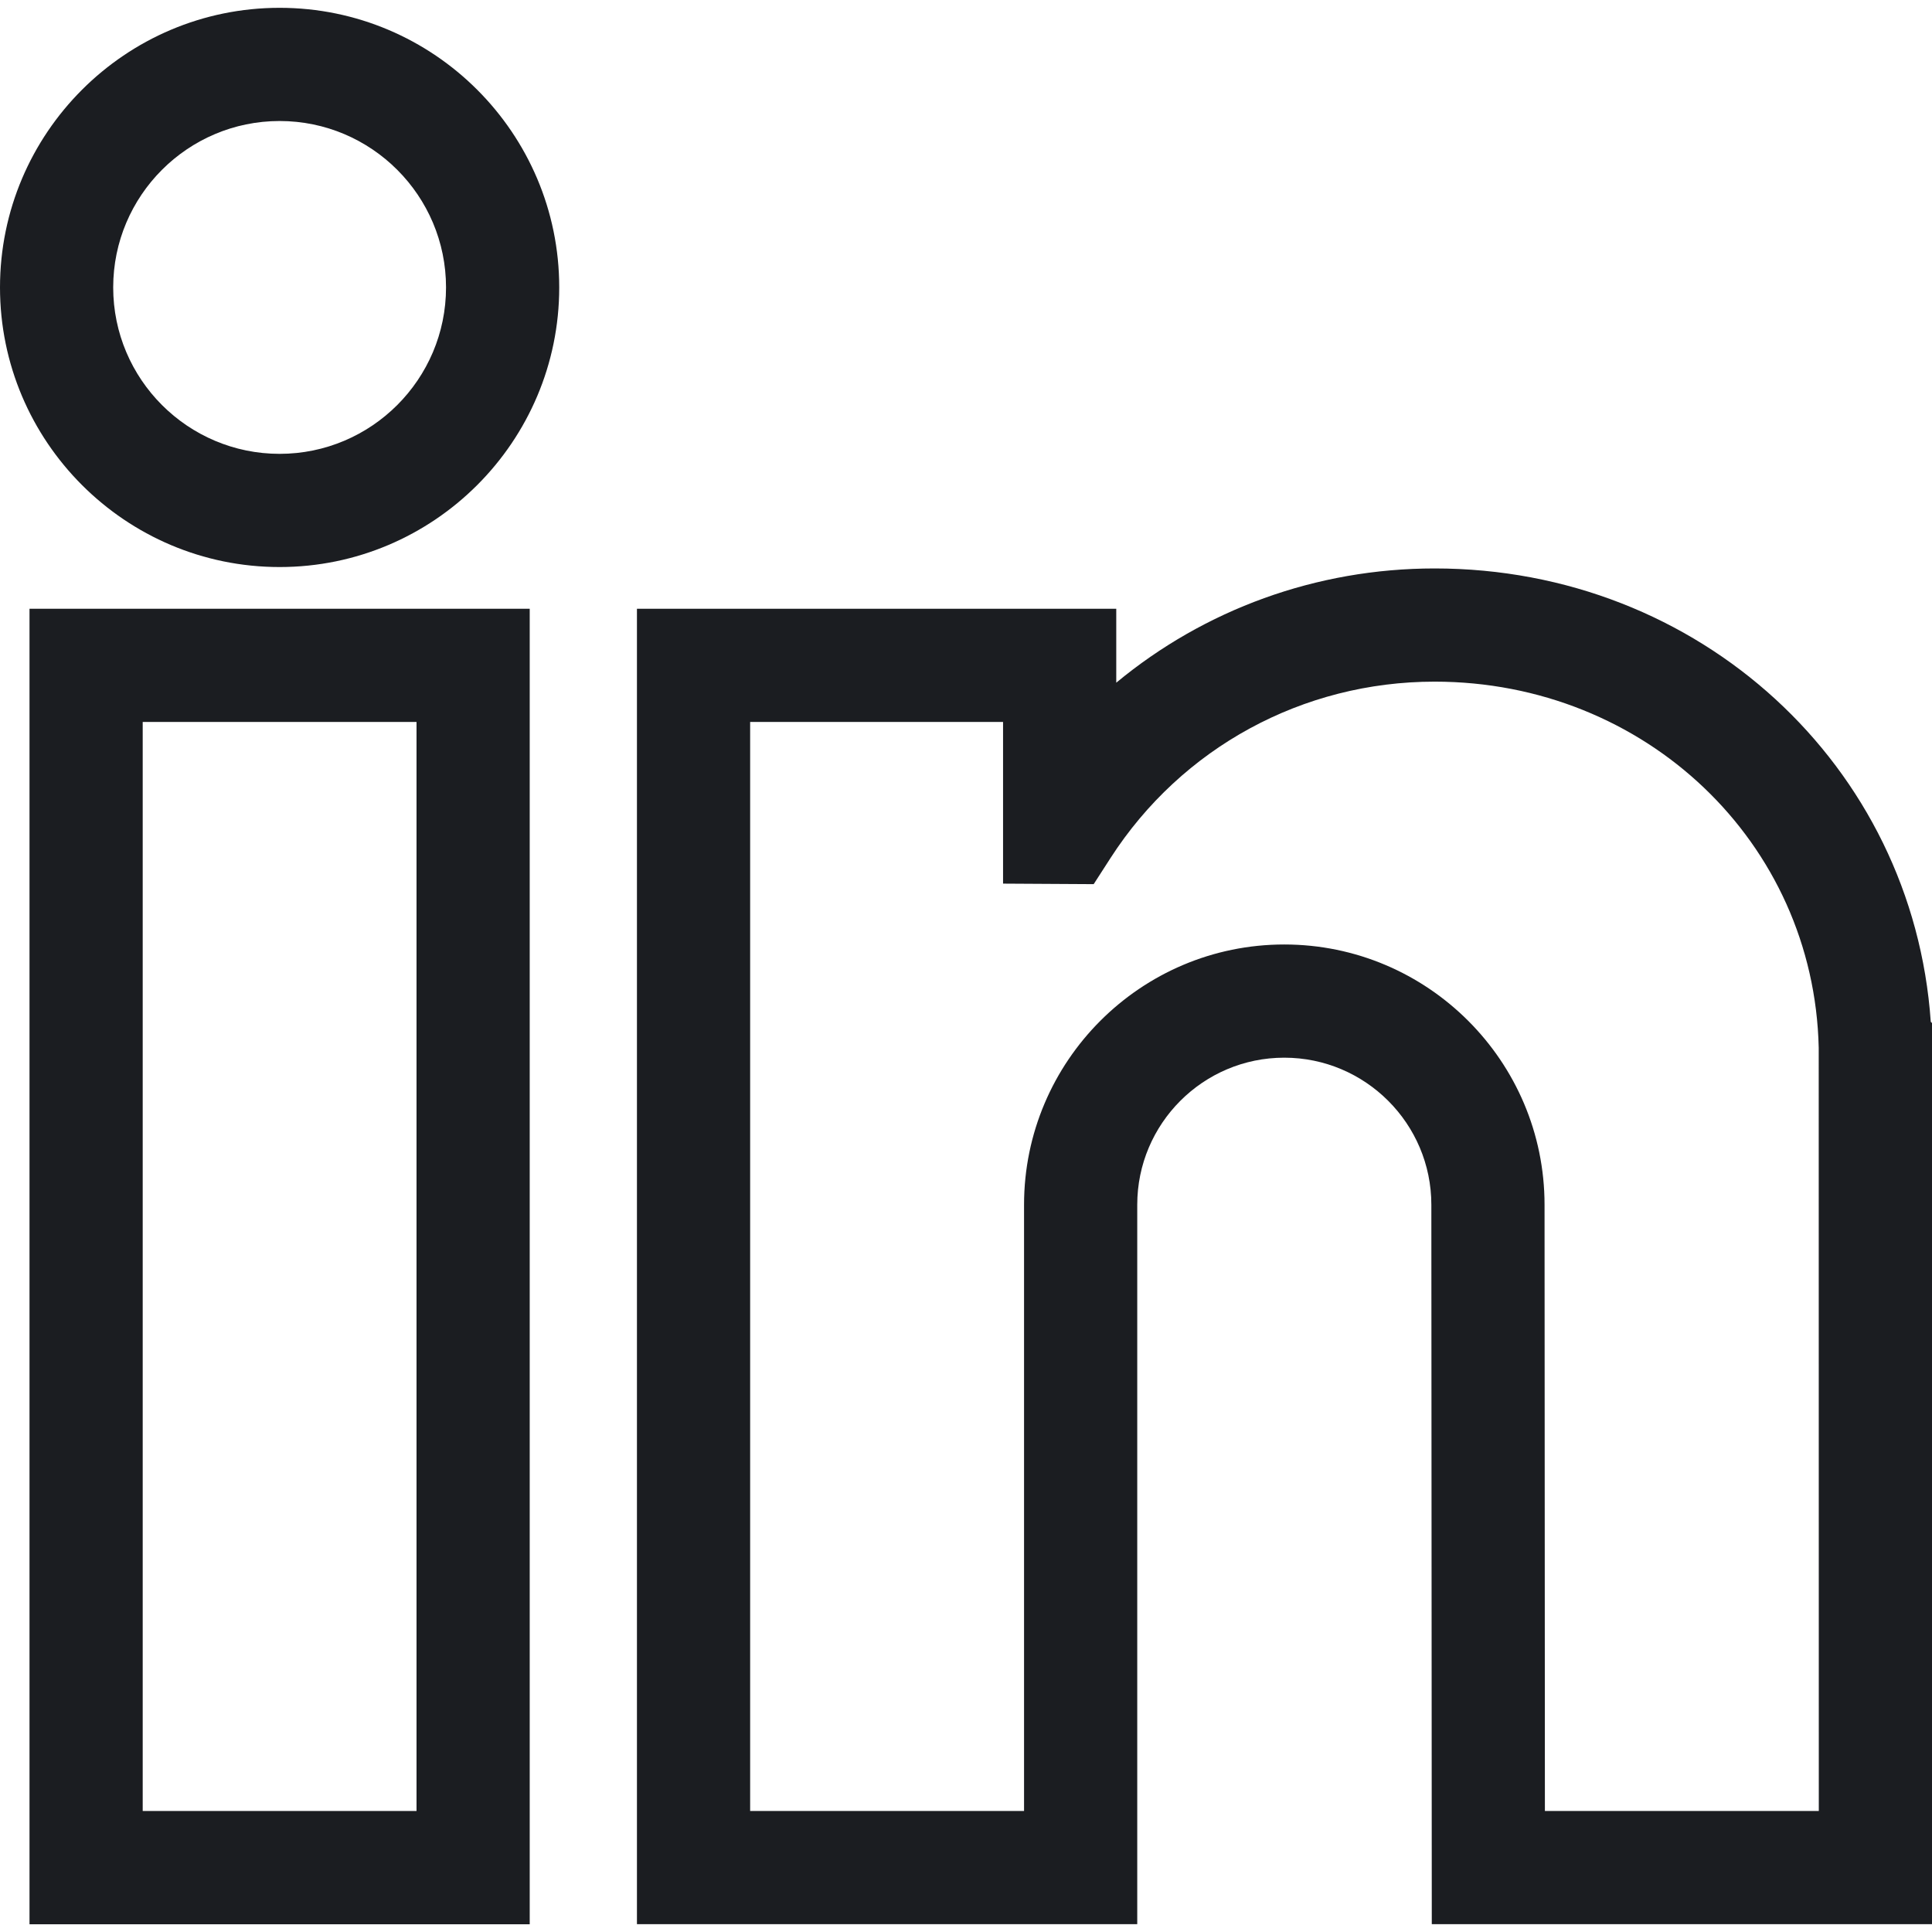 <svg width="22" height="22" viewBox="0 0 22 22" fill="none" xmlns="http://www.w3.org/2000/svg">
<g id="fi_3800073" clip-path="url(#clip0_237_1270)">
<g id="Group">
<path id="Vector" d="M0.336 21.912H6.032V6.932H0.336V21.912ZM1.625 8.221H4.743V20.622H1.625V8.221Z" fill="#1B1D21"/>
<path id="Vector_2" d="M3.184 0.089C1.428 0.089 0 1.517 0 3.273C0 5.028 1.428 6.457 3.184 6.457C4.94 6.457 6.368 5.028 6.368 3.273C6.368 1.517 4.94 0.089 3.184 0.089ZM1.289 3.273C1.289 2.228 2.139 1.378 3.184 1.378C4.229 1.378 5.079 2.228 5.079 3.273C5.079 4.318 4.229 5.168 3.184 5.168C2.139 5.168 1.289 4.318 1.289 3.273Z" fill="#1B1D21"/>
<path id="Vector_3" d="M21.986 11.636C21.784 8.72 19.352 6.473 16.336 6.473C14.988 6.473 13.715 6.942 12.711 7.774V6.932H7.253V21.911H12.95V13.719C12.95 12.795 13.701 12.044 14.624 12.044C15.547 12.044 16.299 12.795 16.299 13.719L16.304 21.911H22V11.649L21.986 11.636ZM11.661 20.622H8.542V8.221H11.422V10.062L12.454 10.068L12.646 9.77C13.456 8.513 14.835 7.762 16.336 7.762C18.736 7.762 20.657 9.593 20.71 11.93L20.711 20.622H17.592L17.588 13.719C17.588 12.085 16.258 10.755 14.624 10.755C12.99 10.755 11.661 12.085 11.661 13.719V20.622Z" fill="#1B1D21"/>
</g>
</g>
<defs>
<clipPath id="clip0_237_1270">
<rect width="22" height="22" fill="white"/>
</clipPath>
</defs>
</svg>
